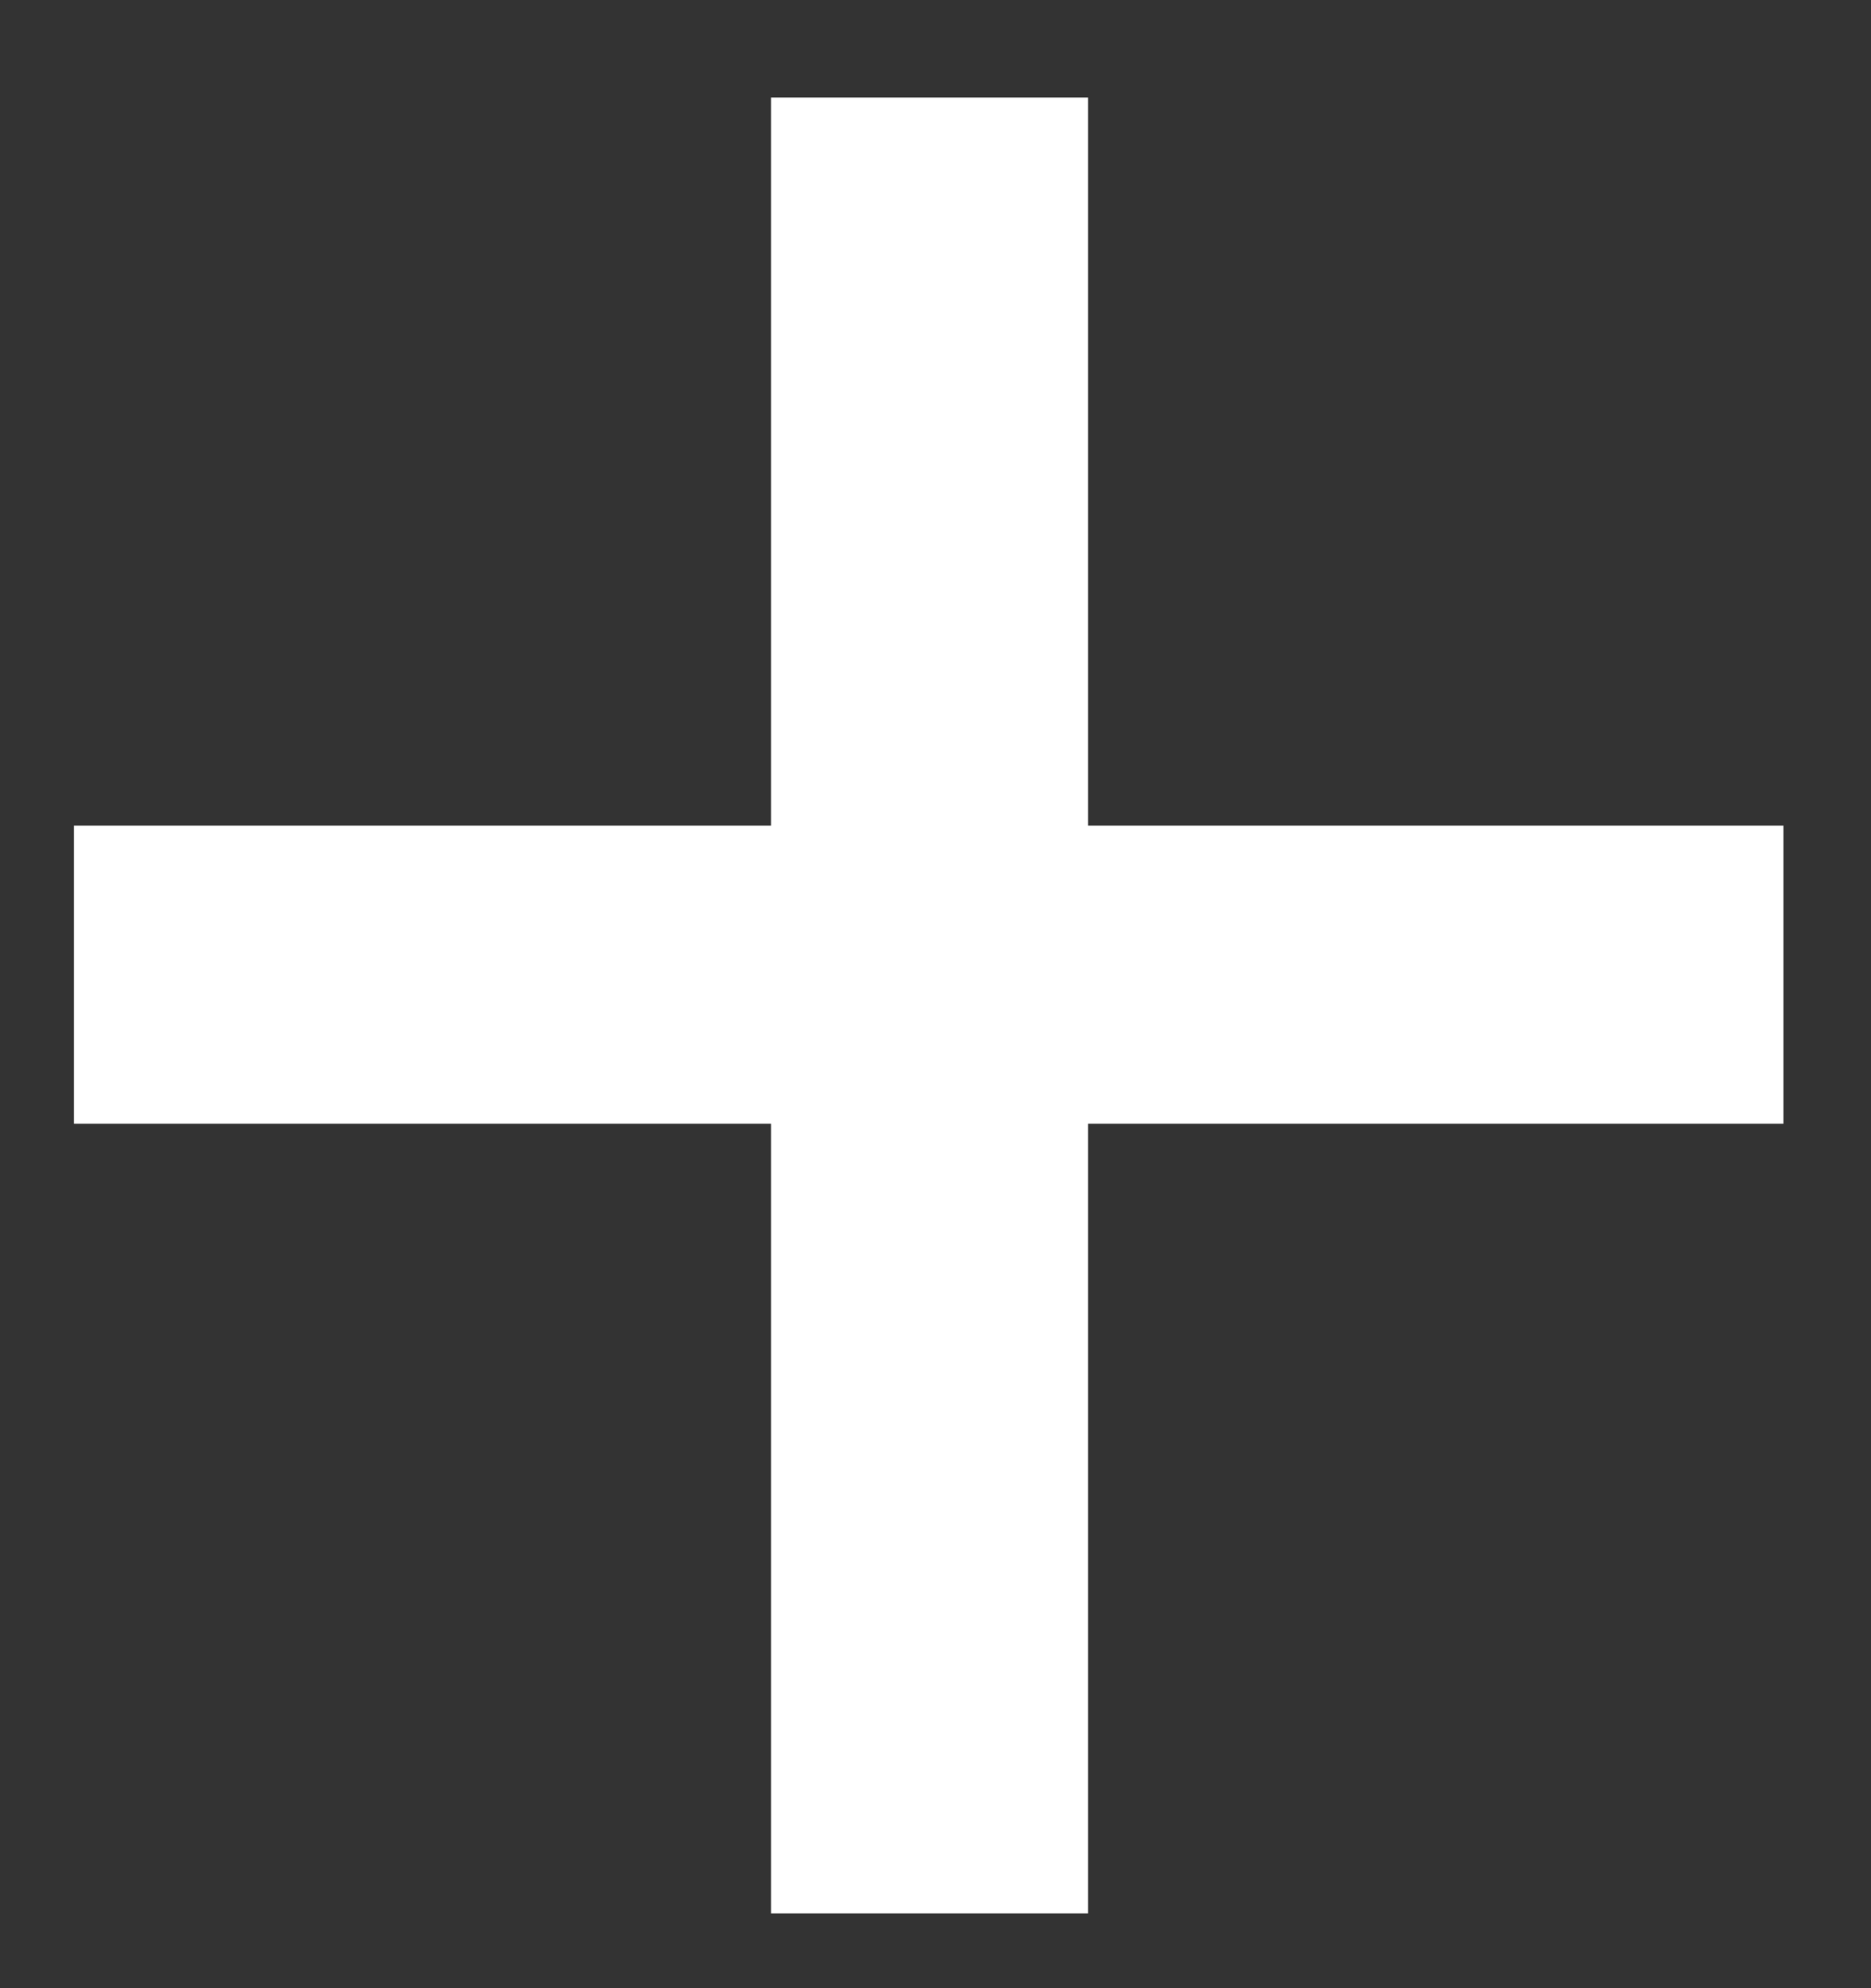<svg width="16" height="17" viewBox="0 0 16 17" fill="none" xmlns="http://www.w3.org/2000/svg">
<rect x="0" y="0" width="16" height="17" fill="#333333" stroke="none"/>
<path d="M15.251 7.06V9.608H0.632V7.06H15.251ZM9.304 0.834V16.361H6.594V0.834H9.304Z" fill="white"/>
</svg>

